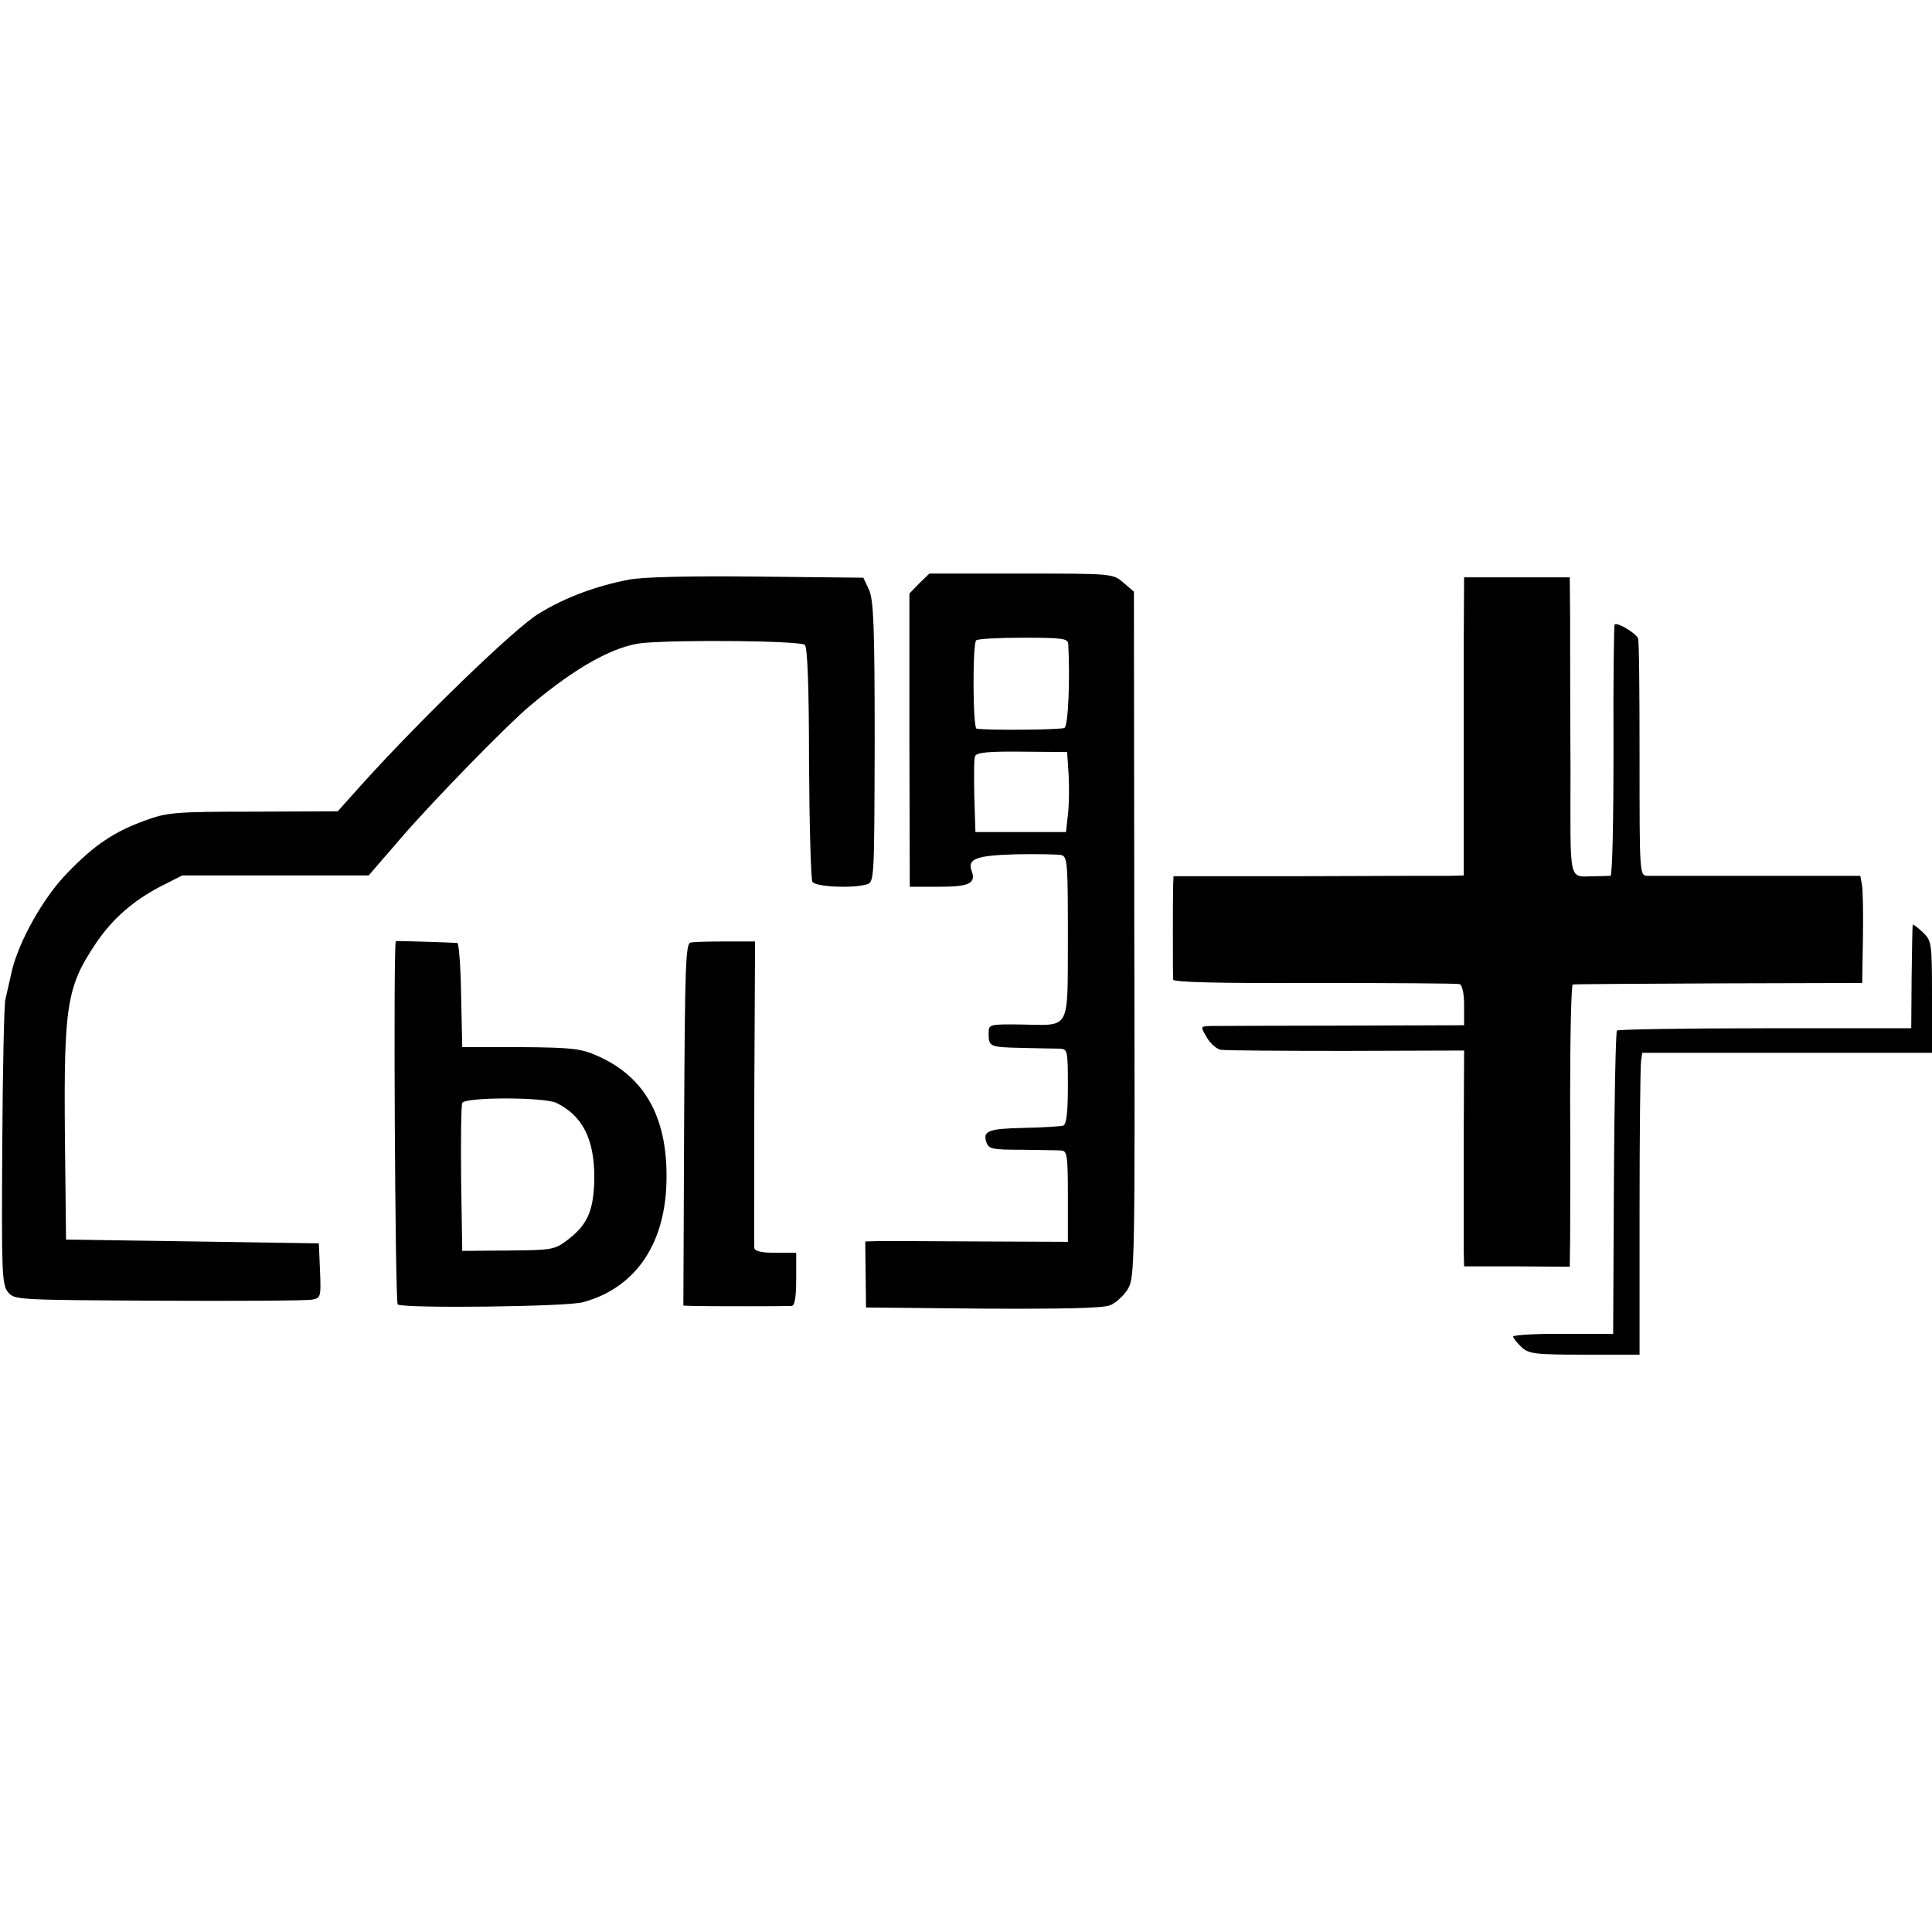 <?xml version="1.0" standalone="no"?>
<!DOCTYPE svg PUBLIC "-//W3C//DTD SVG 20010904//EN"
 "http://www.w3.org/TR/2001/REC-SVG-20010904/DTD/svg10.dtd">
<svg version="1.0" xmlns="http://www.w3.org/2000/svg"
 width="512pt" height="512pt" viewBox="0 0 512 512"
 preserveAspectRatio="xMidYMid meet">
<g transform="translate(0,512) scale(0.1,-0.1)"
fill="#000000" stroke="none">
<path d="M1667 3584 c-87 -17 -167 -46 -239 -90 -62 -37 -309 -276 -463 -446
l-70 -78 -224 -1 c-208 0 -229 -2 -288 -24 -80 -29 -133 -64 -205 -139 -63
-64 -129 -182 -147 -261 -6 -27 -14 -61 -17 -75 -3 -14 -7 -189 -8 -389 -2
-332 -1 -365 15 -385 17 -21 22 -21 401 -23 210 -1 393 0 406 3 22 4 23 8 20
77 l-3 72 -335 5 -335 5 -3 275 c-3 346 5 395 82 510 43 64 98 112 168 149
l61 31 247 0 247 0 89 103 c86 99 278 296 339 347 121 102 222 158 298 166
100 9 419 6 430 -5 7 -7 11 -115 11 -313 1 -167 5 -309 9 -315 8 -13 103 -18
143 -7 21 6 21 8 22 377 0 309 -3 377 -15 404 l-15 32 -280 3 c-180 2 -302 -1
-341 -8z"/>
<path d="M2436 3574 l-26 -27 0 -388 1 -389 78 0 c80 0 98 9 86 42 -12 32 12
41 117 44 56 1 111 0 121 -2 16 -5 17 -23 17 -220 -1 -250 9 -231 -126 -229
-81 1 -84 0 -84 -22 0 -37 2 -38 85 -40 44 -1 90 -2 103 -2 21 -1 22 -4 22
-100 0 -70 -4 -100 -12 -104 -7 -2 -53 -5 -103 -6 -96 -2 -111 -8 -101 -38 6
-18 16 -20 94 -20 48 -1 95 -1 105 -2 15 -1 17 -14 17 -122 l0 -120 -232 1
c-128 1 -249 1 -269 1 l-36 -1 1 -87 1 -88 310 -3 c214 -1 318 1 337 9 15 6
36 25 47 43 18 30 19 65 17 939 l-1 909 -28 24 c-28 24 -29 24 -271 24 l-243
0 -27 -26z m395 -161 c5 -92 0 -216 -10 -222 -8 -5 -200 -7 -233 -2 -10 1 -11
225 -1 234 3 4 60 7 125 7 105 0 118 -2 119 -17z m1 -347 c2 -34 1 -81 -2
-106 l-5 -45 -120 0 -120 0 -3 94 c-1 52 -1 100 2 107 4 10 36 13 125 12 l119
-1 4 -61z"/>
<path d="M3879 3403 c0 -104 0 -281 0 -395 l0 -208 -37 -1 c-20 0 -193 0 -384
-1 l-348 0 -1 -22 c-1 -27 -1 -238 0 -252 1 -7 115 -10 374 -9 204 0 378 -1
385 -3 7 -3 12 -23 12 -56 l0 -53 -322 -1 c-178 0 -335 -1 -350 -1 -27 -1 -27
-1 -10 -30 9 -16 26 -31 37 -33 11 -2 161 -3 332 -3 l313 1 -1 -241 c0 -132 0
-260 0 -286 l1 -45 140 0 140 -1 1 71 c0 39 1 207 0 374 0 166 3 302 7 303 4
1 178 2 387 3 l380 1 2 120 c1 66 0 130 -3 142 l-4 22 -273 0 c-149 0 -281 0
-292 0 -20 1 -20 8 -20 309 0 169 -1 313 -4 320 -4 13 -55 44 -62 37 -2 -2 -4
-152 -3 -334 0 -182 -3 -331 -8 -332 -4 0 -21 -1 -38 -1 -76 0 -68 -31 -68
290 -1 158 -1 335 -1 395 l-1 107 -140 0 -140 0 -1 -187z"/>
<path d="M5069 2669 c-1 -2 -2 -65 -3 -139 l-1 -135 -387 0 c-212 0 -389 -3
-393 -6 -3 -4 -7 -186 -8 -405 l-2 -399 -132 0 c-73 1 -133 -3 -133 -7 0 -4
10 -16 22 -28 20 -18 35 -20 167 -20 l146 0 0 378 c0 207 2 387 4 400 l3 22
384 0 384 0 0 148 c0 145 -1 149 -25 172 -14 13 -26 22 -26 19z"/>
<path d="M1049 2626 c-7 -4 -2 -959 5 -963 17 -11 450 -6 491 6 136 37 215
149 221 312 6 171 -53 283 -181 340 -44 20 -67 23 -205 24 l-155 0 -3 138 c-1
75 -6 137 -10 138 -8 1 -161 6 -163 5z m426 -429 c69 -34 100 -96 100 -197 -1
-87 -17 -125 -71 -166 -34 -26 -41 -27 -157 -28 l-122 -1 -3 190 c-1 104 0
195 3 202 6 16 218 16 250 0z"/>
<path d="M1830 2622 c-13 -2 -15 -65 -17 -482 l-2 -480 27 -1 c31 -1 241 -1
260 0 8 1 12 22 12 71 l0 70 -55 0 c-37 0 -55 4 -56 13 -1 6 0 192 0 412 l2
400 -78 0 c-43 0 -85 -1 -93 -3z"/>
</g>
</svg>
